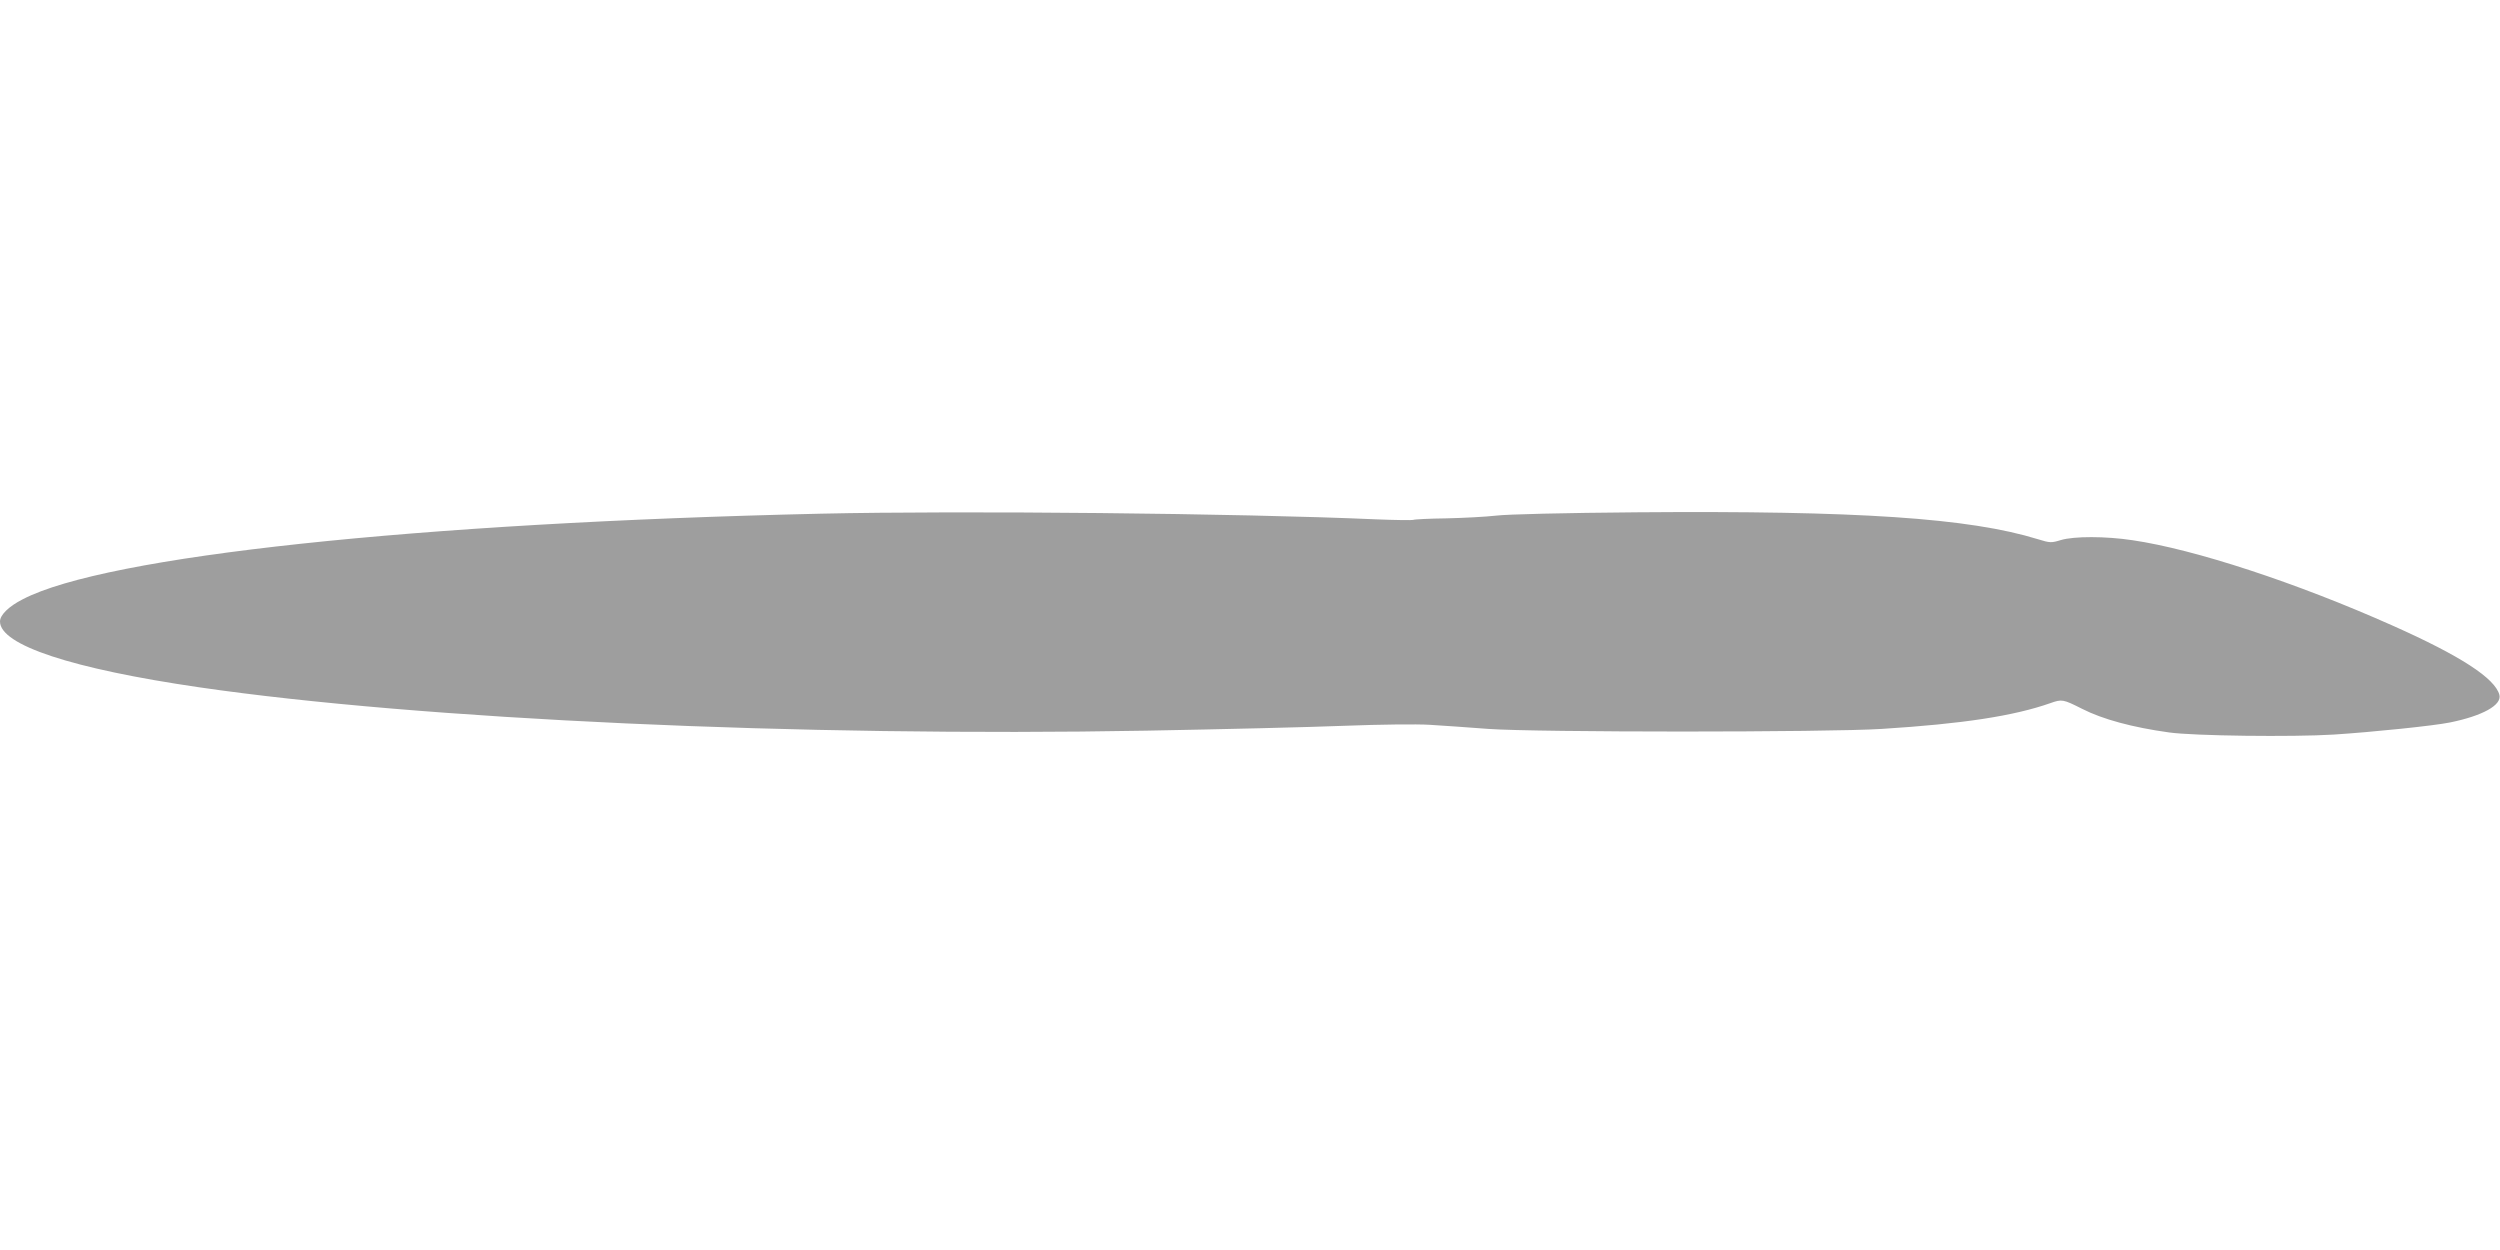 <?xml version="1.0" standalone="no"?>
<!DOCTYPE svg PUBLIC "-//W3C//DTD SVG 20010904//EN"
 "http://www.w3.org/TR/2001/REC-SVG-20010904/DTD/svg10.dtd">
<svg version="1.0" xmlns="http://www.w3.org/2000/svg"
 width="1280pt" height="640pt" viewBox="0 0 1280 640"
 preserveAspectRatio="xMidYMid meet">
<g transform="translate(0,640) scale(0.1,-0.1)"
fill="#9e9e9e" stroke="none">
<path d="M4205 3770 c-2073 -47 -3663 -217 -4088 -438 -73 -37 -117 -81 -117
-114 0 -121 369 -242 1020 -337 1130 -165 3080 -254 4849 -222 383 7 840 18
1016 25 183 7 369 9 435 5 63 -4 198 -13 300 -21 251 -18 1731 -18 2015 0 414
26 675 66 863 132 59 21 65 20 162 -29 106 -54 258 -95 445 -121 126 -18 634
-24 844 -11 201 13 512 45 595 62 167 34 266 89 253 141 -22 85 -199 200 -547
355 -493 220 -1016 391 -1331 437 -138 21 -300 21 -367 1 -49 -15 -56 -15
-117 4 -353 109 -922 147 -2055 138 -371 -3 -664 -10 -720 -17 -52 -6 -167
-12 -255 -14 -89 -1 -165 -5 -170 -8 -6 -2 -91 -1 -190 3 -703 31 -2121 45
-2840 29z"/>
</g>
</svg>
